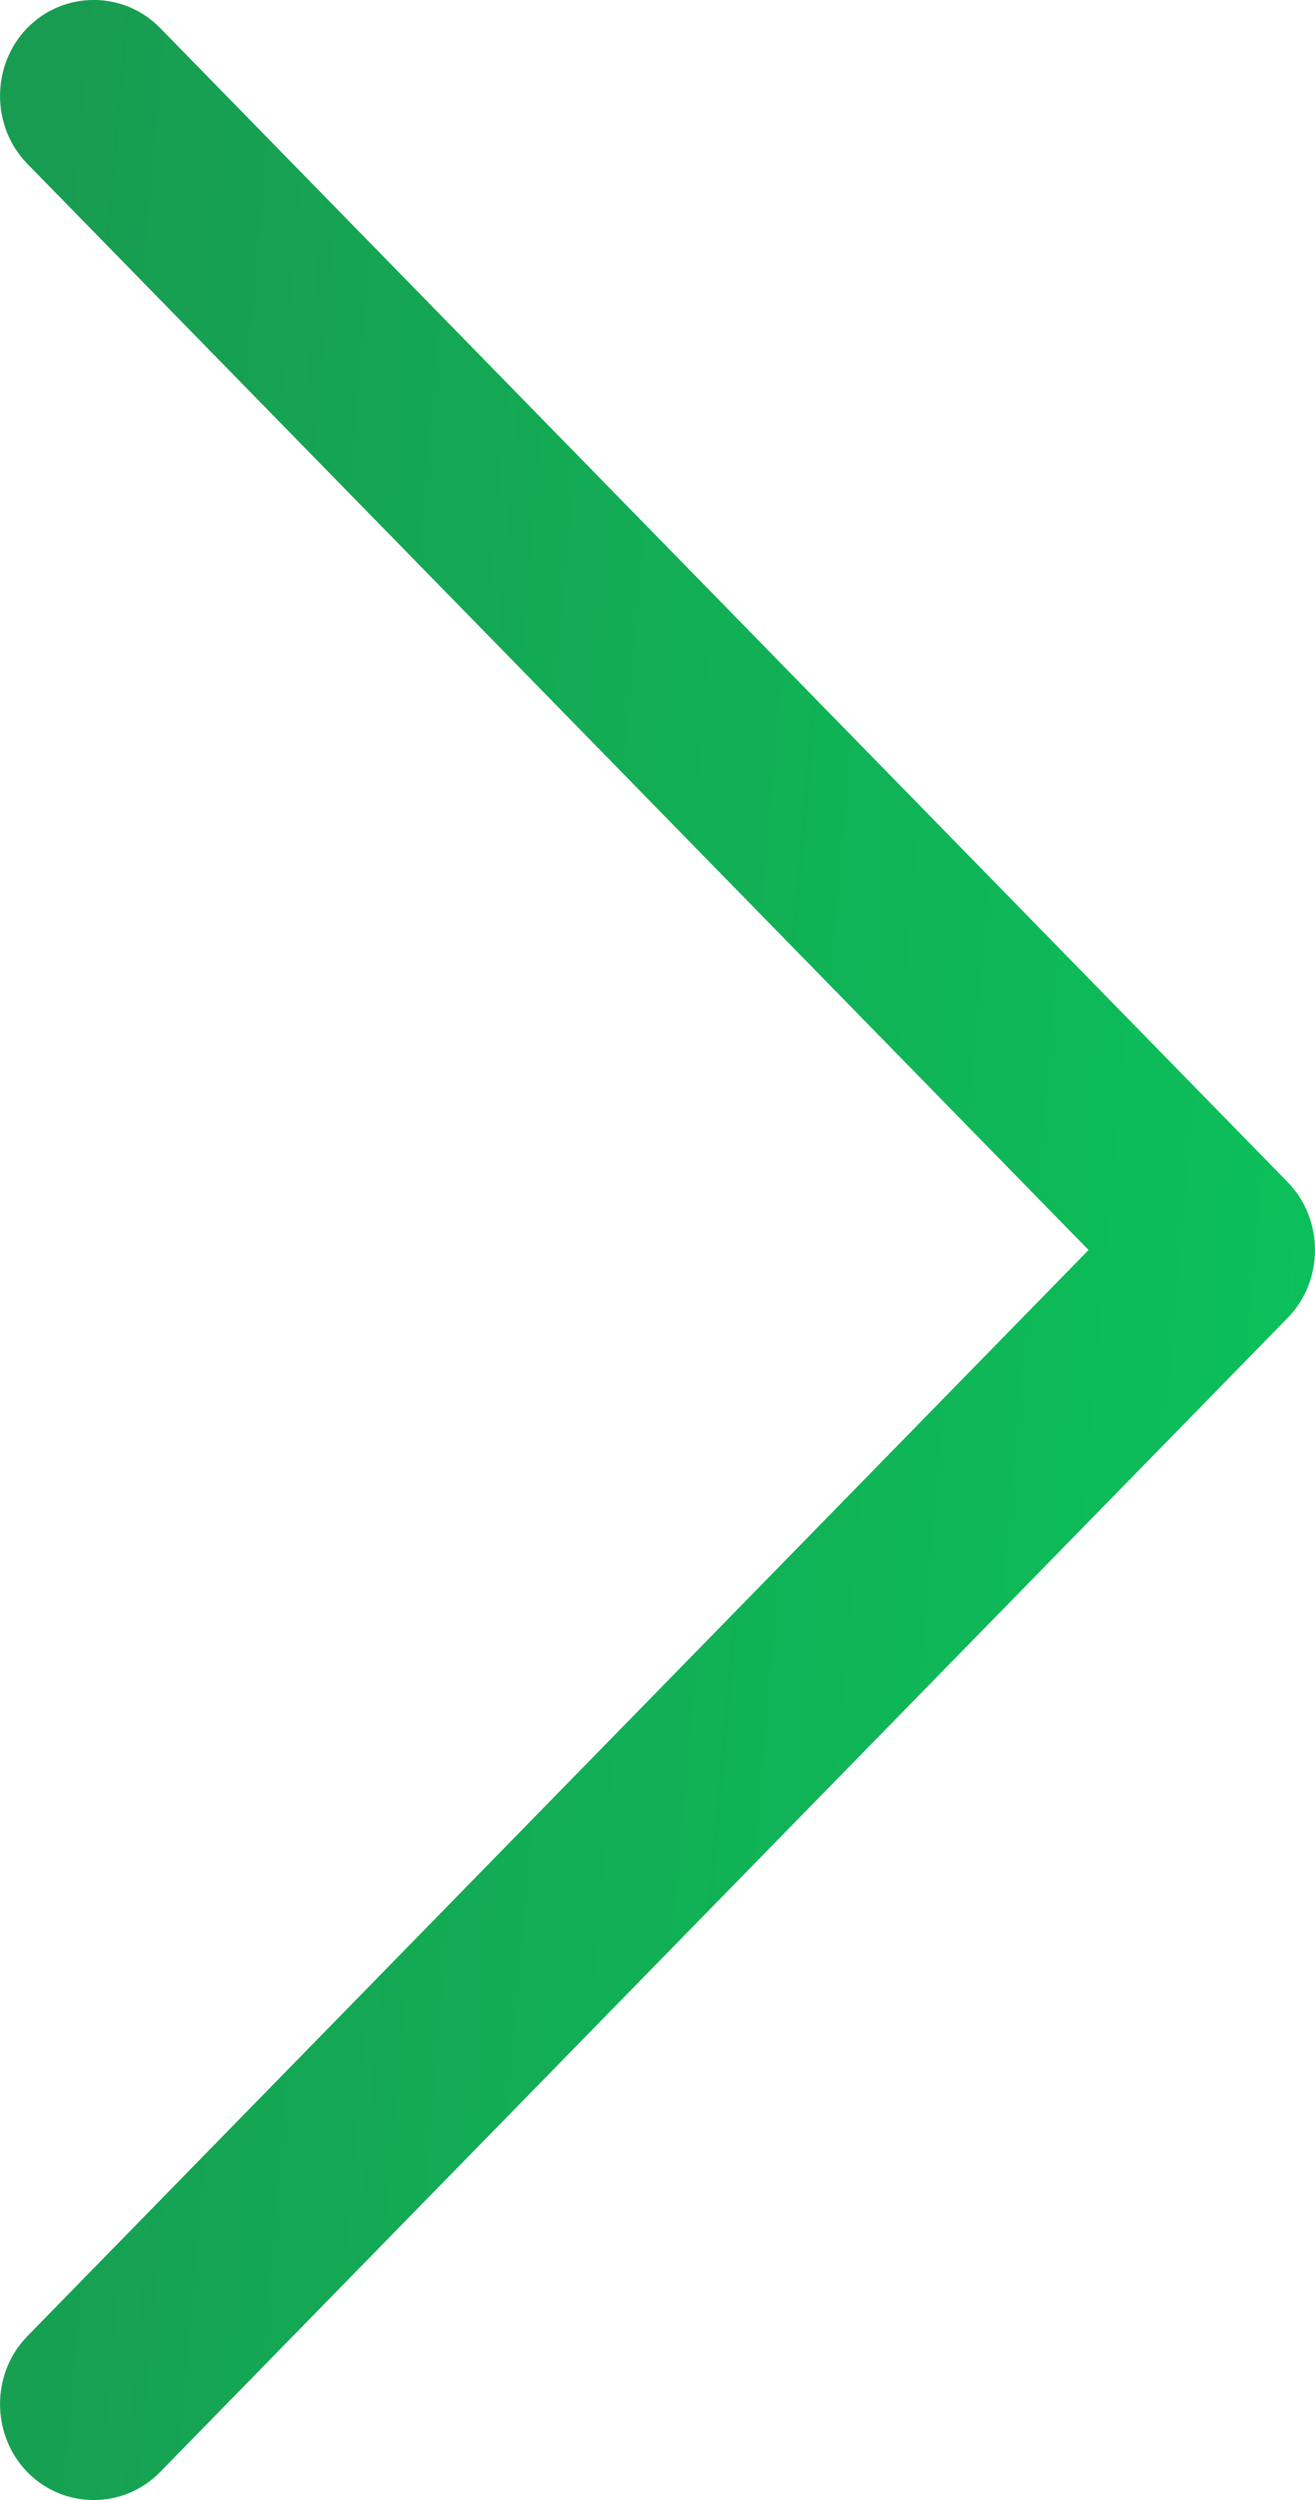 <svg width="10" height="19" viewBox="0 0 10 19" fill="none" xmlns="http://www.w3.org/2000/svg">
<path d="M9.792 8.984C10.069 9.267 10.069 9.733 9.792 10.016L1.217 18.788C0.94 19.071 0.485 19.071 0.208 18.788C-0.069 18.504 -0.069 18.038 0.208 17.755L8.278 9.5L0.208 1.245C-0.069 0.962 -0.069 0.496 0.208 0.212C0.485 -0.071 0.94 -0.071 1.217 0.212L9.792 8.984Z" fill="url(#paint0_linear_1177_2914)"/>
<defs>
<linearGradient id="paint0_linear_1177_2914" x1="5.56129e-08" y1="6.488" x2="10.444" y2="7.394" gradientUnits="userSpaceOnUse">
<stop stop-color="#189C51"/>
<stop offset="1" stop-color="#0BC15A"/>
</linearGradient>
</defs>
</svg>
